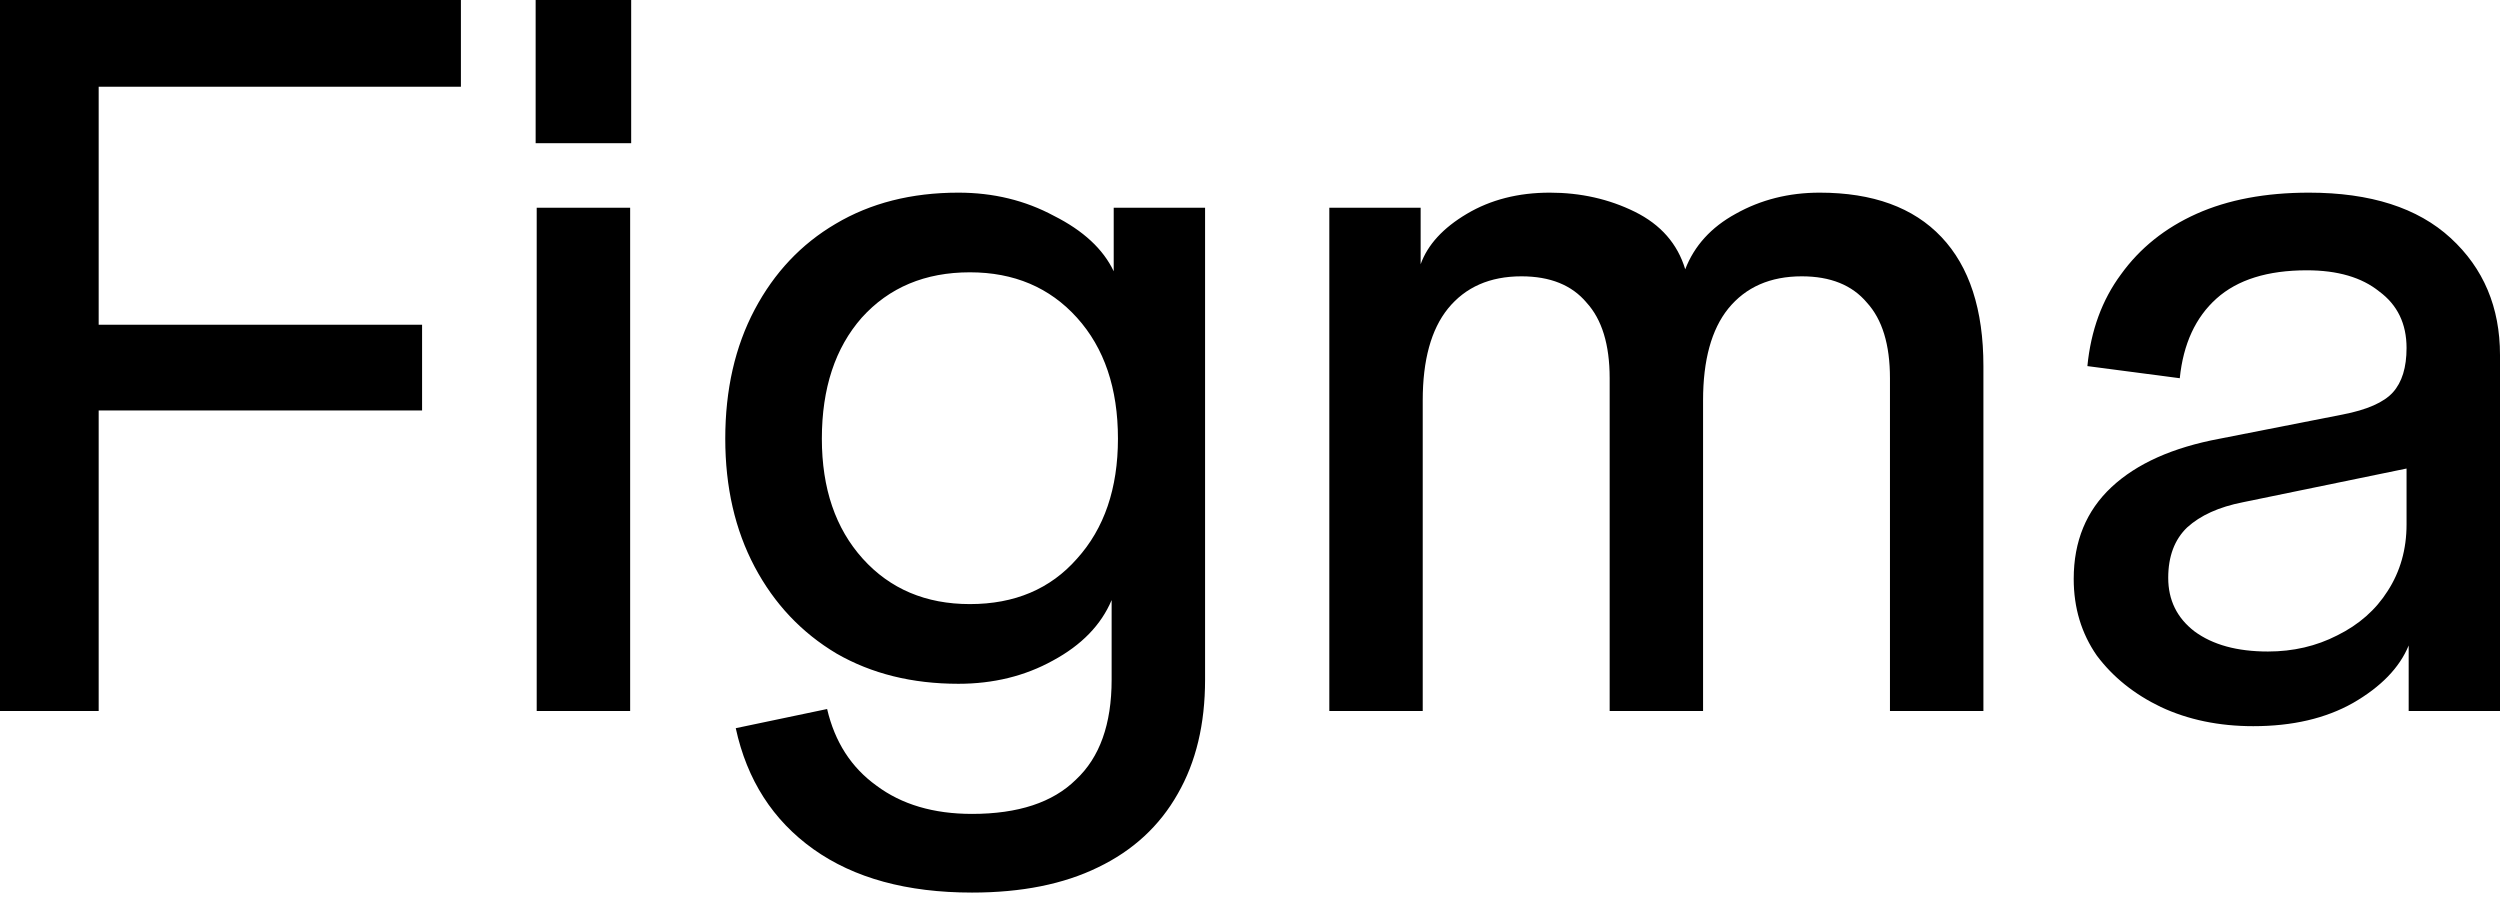 <svg width="66" height="24" viewBox="0 0 66 24" fill="none" xmlns="http://www.w3.org/2000/svg">
<g clip-path="url(#clip0_4080_2)">
<path d="M59.486 19.171C58.581 19.171 57.768 19.002 57.047 18.665C56.345 18.328 55.781 17.875 55.356 17.307C54.949 16.721 54.746 16.047 54.746 15.283C54.746 14.289 55.079 13.482 55.744 12.86C56.409 12.239 57.361 11.813 58.599 11.582L61.843 10.944C62.489 10.819 62.932 10.624 63.173 10.358C63.413 10.091 63.533 9.701 63.533 9.186L63.865 12.301L59.209 13.26C58.581 13.384 58.091 13.605 57.74 13.925C57.407 14.245 57.241 14.689 57.241 15.256C57.241 15.842 57.472 16.313 57.934 16.668C58.415 17.023 59.061 17.2 59.874 17.2C60.54 17.2 61.15 17.058 61.704 16.774C62.276 16.491 62.72 16.1 63.034 15.603C63.367 15.088 63.533 14.502 63.533 13.845V9.186C63.533 8.547 63.293 8.05 62.812 7.695C62.35 7.322 61.713 7.136 60.9 7.136C59.865 7.136 59.071 7.384 58.516 7.881C57.962 8.378 57.638 9.079 57.546 9.985L55.107 9.665C55.199 8.724 55.495 7.917 55.994 7.243C56.493 6.55 57.158 6.017 57.989 5.644C58.821 5.272 59.81 5.086 60.955 5.086C62.581 5.086 63.828 5.485 64.697 6.284C65.566 7.082 66 8.112 66 9.373V18.771H63.589V17.041C63.348 17.626 62.859 18.132 62.12 18.558C61.398 18.966 60.521 19.171 59.486 19.171ZM35.094 18.771V5.485H37.505V6.976C37.69 6.461 38.096 6.018 38.725 5.645C39.353 5.272 40.083 5.086 40.914 5.086C41.728 5.086 42.477 5.254 43.16 5.591C43.843 5.929 44.287 6.435 44.49 7.109C44.73 6.488 45.174 5.999 45.821 5.645C46.486 5.272 47.225 5.086 48.038 5.086C49.442 5.086 50.514 5.476 51.253 6.257C51.993 7.038 52.362 8.174 52.362 9.665V18.771H49.895V9.985C49.895 9.097 49.692 8.432 49.285 7.988C48.897 7.526 48.324 7.295 47.567 7.295C46.735 7.295 46.088 7.579 45.626 8.147C45.183 8.698 44.961 9.506 44.961 10.57V18.771L42.495 18.771V9.985C42.495 9.097 42.291 8.432 41.884 7.988C41.497 7.526 40.924 7.295 40.166 7.295C39.334 7.295 38.688 7.579 38.226 8.147C37.782 8.698 37.56 9.506 37.56 10.57V18.771H35.094ZM25.661 23.564C23.942 23.564 22.547 23.182 21.475 22.419C20.404 21.655 19.72 20.59 19.424 19.224L21.836 18.718C22.039 19.588 22.473 20.262 23.139 20.741C23.804 21.238 24.644 21.487 25.661 21.487C26.88 21.487 27.795 21.185 28.405 20.582C29.033 19.996 29.347 19.118 29.347 17.946V15.842C29.07 16.498 28.553 17.031 27.795 17.44C27.056 17.848 26.224 18.052 25.301 18.052C24.081 18.052 23.009 17.786 22.085 17.254C21.161 16.703 20.441 15.94 19.923 14.964C19.406 13.988 19.147 12.86 19.147 11.582C19.147 10.287 19.406 9.151 19.923 8.174C20.44 7.198 21.152 6.443 22.057 5.911C22.981 5.361 24.062 5.086 25.301 5.086C26.225 5.086 27.065 5.29 27.823 5.698C28.598 6.088 29.125 6.577 29.402 7.162V5.485H31.814L31.814 17.945C31.814 19.116 31.574 20.119 31.094 20.954C30.613 21.806 29.911 22.454 28.987 22.898C28.081 23.341 26.973 23.564 25.661 23.564ZM25.605 15.948C26.788 15.948 27.73 15.549 28.432 14.75C29.153 13.952 29.513 12.896 29.514 11.582C29.514 10.251 29.153 9.186 28.432 8.387C27.711 7.588 26.769 7.189 25.605 7.189C24.423 7.189 23.471 7.588 22.75 8.387C22.048 9.186 21.697 10.251 21.697 11.582C21.697 12.895 22.057 13.951 22.778 14.751C23.499 15.549 24.442 15.948 25.605 15.948ZM14.169 18.771L14.169 5.485H16.636L16.636 18.771L14.169 18.771ZM14.141 3.781V0L16.663 0V3.781L14.141 3.781ZM0 18.771L0 0L2.605 0L2.605 18.771H0ZM0.527 10.836L0.527 8.573L11.143 8.573V10.837L0.527 10.836ZM0.527 2.29L0.527 0L12.168 0V2.29L0.527 2.29Z" fill="black"/>
</g>
<defs>
<clipPath id="clip0_4080_2">
<rect width="66" height="24" fill="white"/>
</clipPath>
</defs>
</svg>
